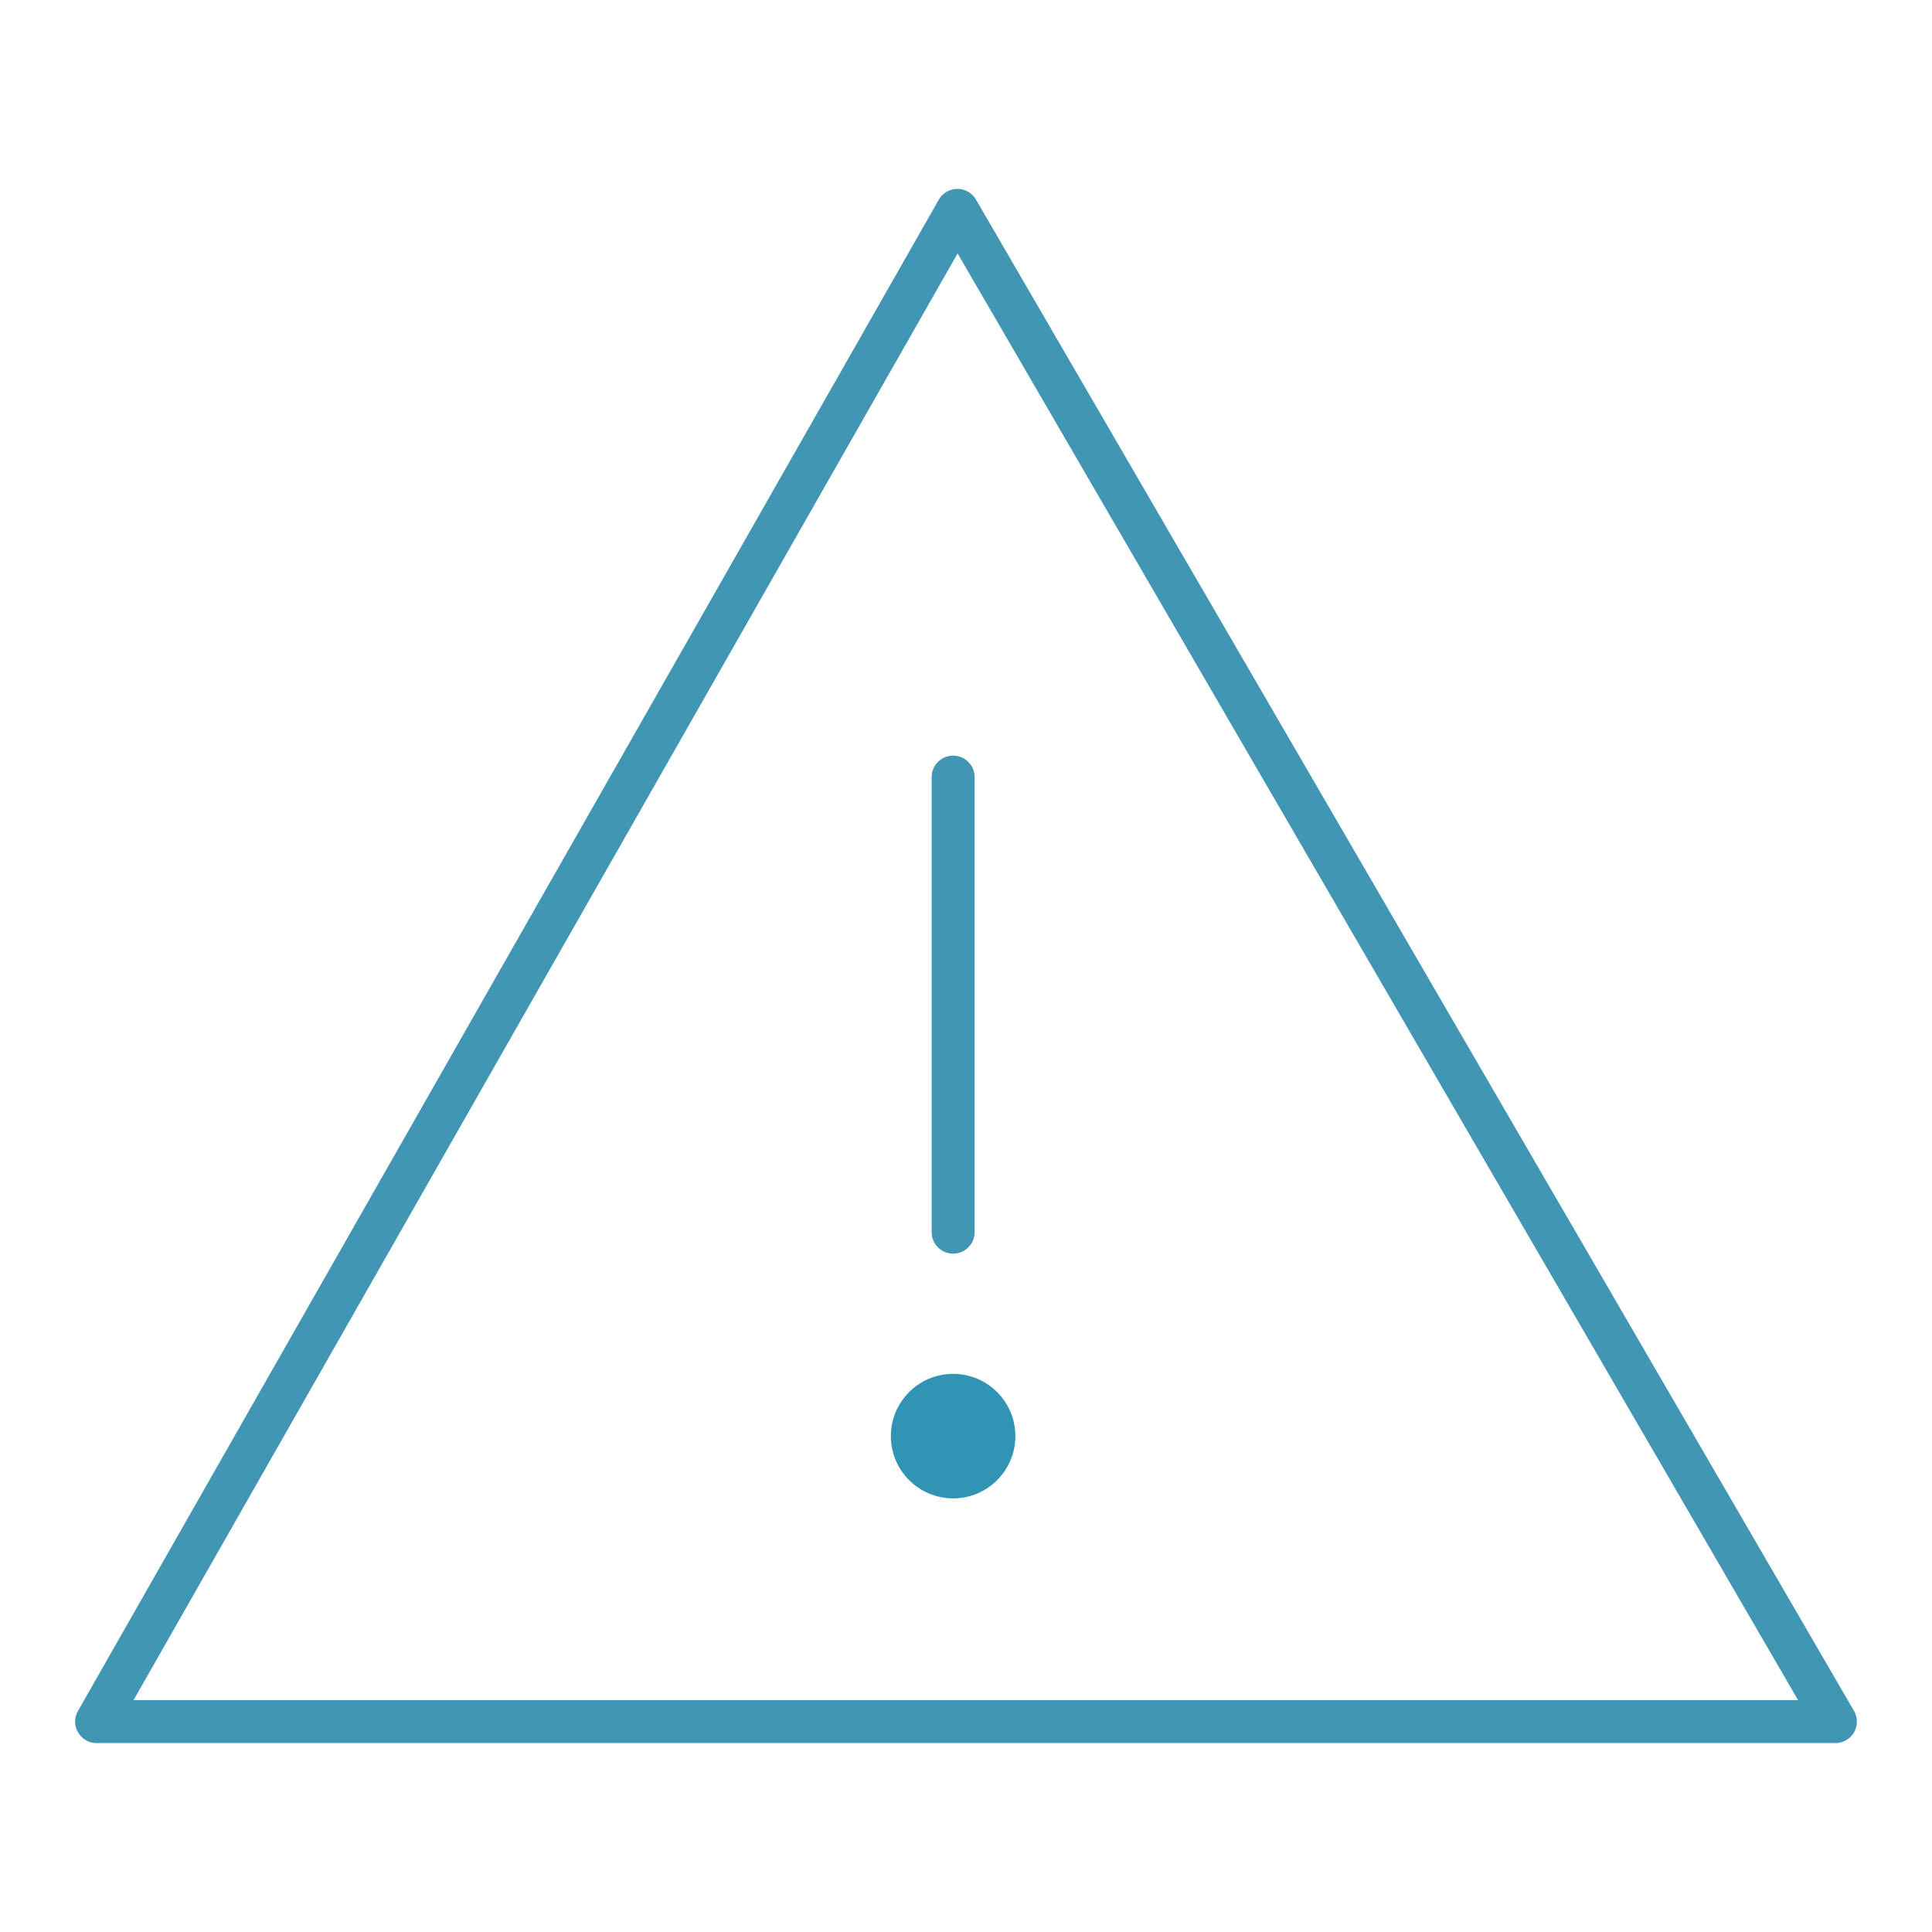 <?xml version="1.0" encoding="utf-8"?>
<!-- Generator: Adobe Illustrator 27.2.0, SVG Export Plug-In . SVG Version: 6.00 Build 0)  -->
<svg version="1.1" id="Layer_1" xmlns="http://www.w3.org/2000/svg" xmlns:xlink="http://www.w3.org/1999/xlink" x="0px" y="0px"
	 viewBox="0 0 90 90" style="enable-background:new 0 0 90 90;" xml:space="preserve">
<style type="text/css">
	.st0{fill:none;stroke:#4196B4;stroke-width:2;stroke-linecap:round;stroke-linejoin:round;stroke-miterlimit:10;}
	.st1{fill:none;stroke:#4196B4;stroke-width:2;stroke-linecap:round;stroke-miterlimit:10;}
	.st2{fill:none;stroke:#4196B4;stroke-width:2;stroke-miterlimit:10;}
	.st3{fill:none;stroke:#3F96B4;stroke-width:2;stroke-linecap:round;stroke-linejoin:round;stroke-miterlimit:10;}
	.st4{fill:#4196B4;}
	.st5{fill:#3094B4;stroke:#4196B4;stroke-width:0;stroke-miterlimit:10;}
	.st6{fill:none;stroke:#4196B4;stroke-linecap:round;stroke-linejoin:round;}
	.st7{fill:none;stroke:#4196B4;stroke-linecap:round;stroke-linejoin:round;stroke-dasharray:0.49,2.941;}
	.st8{fill:none;stroke:#4196B4;stroke-width:2;stroke-linecap:round;stroke-linejoin:round;}
	.st9{fill:none;stroke:#4196B4;stroke-width:2;stroke-linecap:round;stroke-linejoin:round;stroke-dasharray:1.946,3.891;}
	.st10{fill:#3F96B4;}
	.st11{fill:none;stroke:#4196B4;stroke-linecap:round;stroke-linejoin:round;stroke-miterlimit:10;}
	.st12{fill:#3094B2;stroke:#4196B4;stroke-width:0;stroke-miterlimit:10;}
	.st13{fill:none;stroke:#4196B4;stroke-width:2;stroke-linecap:round;stroke-miterlimit:10;stroke-dasharray:7.216,7.216;}
	.st14{fill:#4196B4;stroke:#4196B4;stroke-miterlimit:10;}
	.st15{fill:none;stroke:#4196B4;stroke-width:2;stroke-linejoin:round;stroke-miterlimit:10;}
	.st16{fill:#4196B4;stroke:#4196B4;stroke-width:2;stroke-linecap:round;stroke-linejoin:round;stroke-miterlimit:10;}
	.st17{fill:none;stroke:#3F96B4;stroke-width:2;stroke-miterlimit:10;}
	.st18{fill:#FFFFFF;}
	.st19{fill:none;stroke:#3F96B4;stroke-width:2;stroke-linecap:round;stroke-miterlimit:10;}
	.st20{fill:none;stroke:#3F96B4;stroke-width:1.692;stroke-miterlimit:10;}
	.st21{fill:none;stroke:#3F96B4;stroke-width:1.887;stroke-miterlimit:10;}
	.st22{fill:none;stroke:#3F96B4;stroke-width:1.87;stroke-miterlimit:10;}
	.st23{fill:none;stroke:#3F96B4;stroke-width:2;}
	.st24{fill:none;stroke:#3F96B4;stroke-width:2;stroke-linecap:square;stroke-miterlimit:10;}
	.st25{fill:none;stroke:#4196B4;stroke-width:2.5;stroke-linecap:round;stroke-linejoin:round;stroke-miterlimit:10;}
	.st26{fill:none;stroke:#4196B4;stroke-width:2;}
	.st27{fill:#3094B4;stroke:#4196B4;stroke-miterlimit:10;}
	.st28{opacity:0.1;fill:none;stroke:#4196B4;stroke-width:2;stroke-linecap:round;stroke-linejoin:round;stroke-miterlimit:10;}
	.st29{fill:none;stroke:#3094B4;stroke-width:3;stroke-linecap:round;stroke-linejoin:round;stroke-miterlimit:10;}
	.st30{fill:none;stroke:#3094B4;stroke-width:2;stroke-linejoin:round;stroke-miterlimit:10;}
	.st31{fill:none;stroke:#3094B4;stroke-width:2;stroke-linecap:round;stroke-linejoin:round;stroke-miterlimit:10;}
</style>
<g>
	<g>
		<line class="st0" x1="44.4" y1="36.2" x2="44.4" y2="57.4"/>
		<circle class="st5" cx="44.4" cy="66.9" r="2.9"/>
	</g>
	<polygon class="st15" points="85.5,80.2 4.5,80.2 44.6,9.8 	"/>
</g>
</svg>
